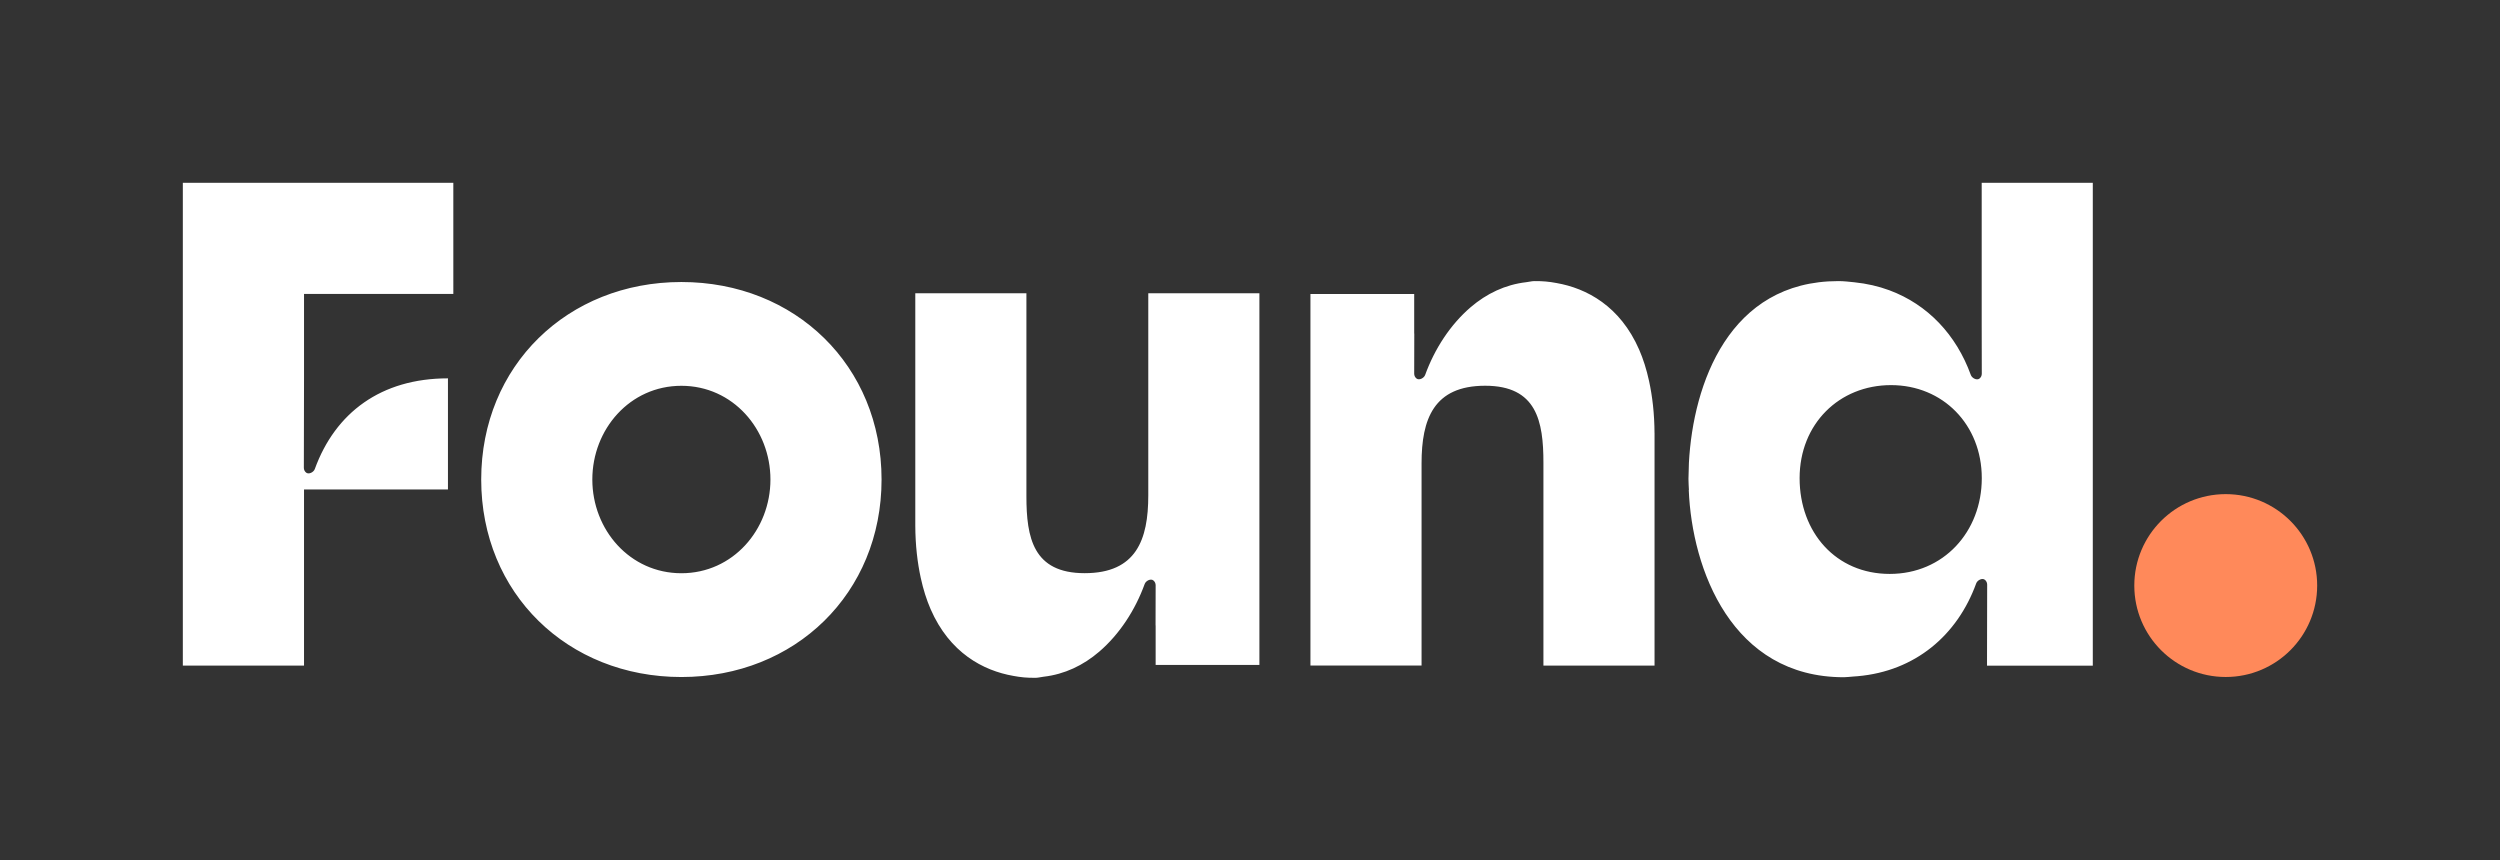 <?xml version="1.0" encoding="UTF-8"?>
<svg id="Ebene_1" data-name="Ebene 1" xmlns="http://www.w3.org/2000/svg" viewBox="0 0 841.89 289.63">
  <rect x="0" y="0" width="841.89" height="289.63" fill="#333333" stroke="none"/>
  <defs>
    <style>
      .cls-1 {
        fill: #fff;
      }

      .cls-2 {
        fill: #ff895a;
      }
    </style>
  </defs>
  <circle class="cls-2" cx="749.53" cy="197.19" r="30.79"/>
  <path class="cls-1" d="M61.57,224.15h40.81v-59.32h48.47v-37.42c-22.52,0-37.95,11.56-44.84,30.54-.39,1.08-2.03,1.92-2.92,1.2-.51-.41-.77-1.01-.77-1.62l.06-30.13v-28.41h50.28V61.57H61.57V224.15ZM229.46,94.97c-38.33,0-67.41,28.18-67.41,66.51s29.08,66.51,67.41,66.51,67.41-28.18,67.41-66.51-29.08-66.51-67.41-66.51Zm0,98.07c-17.36,0-29.99-14.65-29.99-31.56s12.63-31.56,29.99-31.56,29.99,14.66,29.99,31.56-12.63,31.56-29.99,31.56Zm327.71-47.12c-.03-6.7-.73-12.49-1.84-17.61-.85-3.93-1.97-7.43-3.32-10.54-6.41-14.71-17.72-20.69-27.85-22.46-2.44-.47-4.82-.68-7.12-.64-.13,0-.27-.01-.41-.01-.91,.03-1.75,.27-2.64,.37-7.09,.81-13.39,3.85-18.73,8.42-6.83,5.86-12.13,13.99-15.33,22.81-.39,1.08-2.03,1.92-2.92,1.2-.51-.41-.77-1.01-.77-1.62l.03-13.53h-.03v-13.3h-34.94v125.12h37.42v-68.08c0-14.88,4.06-26.15,21.42-26.15s19.62,11.95,19.62,25.93v68.31h37.42v-78.23Zm110.18-84.34v48.05h0l.03,16.23c0,.61-.26,1.21-.77,1.62-.89,.72-2.53-.13-2.92-1.2-4.91-13.54-14.51-23.74-27.46-28.54-3.65-1.35-7.58-2.25-11.75-2.68-1.77-.18-3.53-.4-5.39-.4-36.8,0-48.92,34.6-50.34,61.19l-.15,5.4c0,1.26,.1,2.49,.15,3.73h-.05c1.07,26.82,14.53,63.08,52.21,63.08,1.08,0,2.07-.17,3.12-.23,.54-.03,1.08-.07,1.61-.12,19.29-1.72,33.49-13.71,39.86-31.26,.39-1.08,2.03-1.92,2.92-1.2,.51,.41,.77,1.01,.77,1.62l-.05,25.32v1.97h35.62V61.57h-37.42Zm-30.97,131.69c-18.12,0-30.35-13.98-30.35-32.24s13.32-31.34,30.78-31.34,30.57,13.3,30.57,31.34-12.88,32.24-31,32.24Zm-249.69-26.4c0,14.88-4.06,26.15-21.42,26.15s-19.62-11.95-19.62-25.93V98.77h-37.42v78.23c.03,6.7,.73,12.49,1.84,17.61,.85,3.92,1.97,7.43,3.32,10.53,6.41,14.72,17.72,20.7,27.85,22.47,2.44,.47,4.82,.68,7.13,.64,.13,0,.27,.01,.41,.01,.91-.03,1.75-.27,2.64-.37,7.09-.81,13.39-3.84,18.73-8.42,6.83-5.86,12.13-13.99,15.33-22.81,.39-1.08,2.03-1.92,2.92-1.2,.51,.41,.77,1.01,.77,1.62l-.03,13.53h.03v13.3h34.94V98.77h-37.42v68.08Z"/>
</svg>